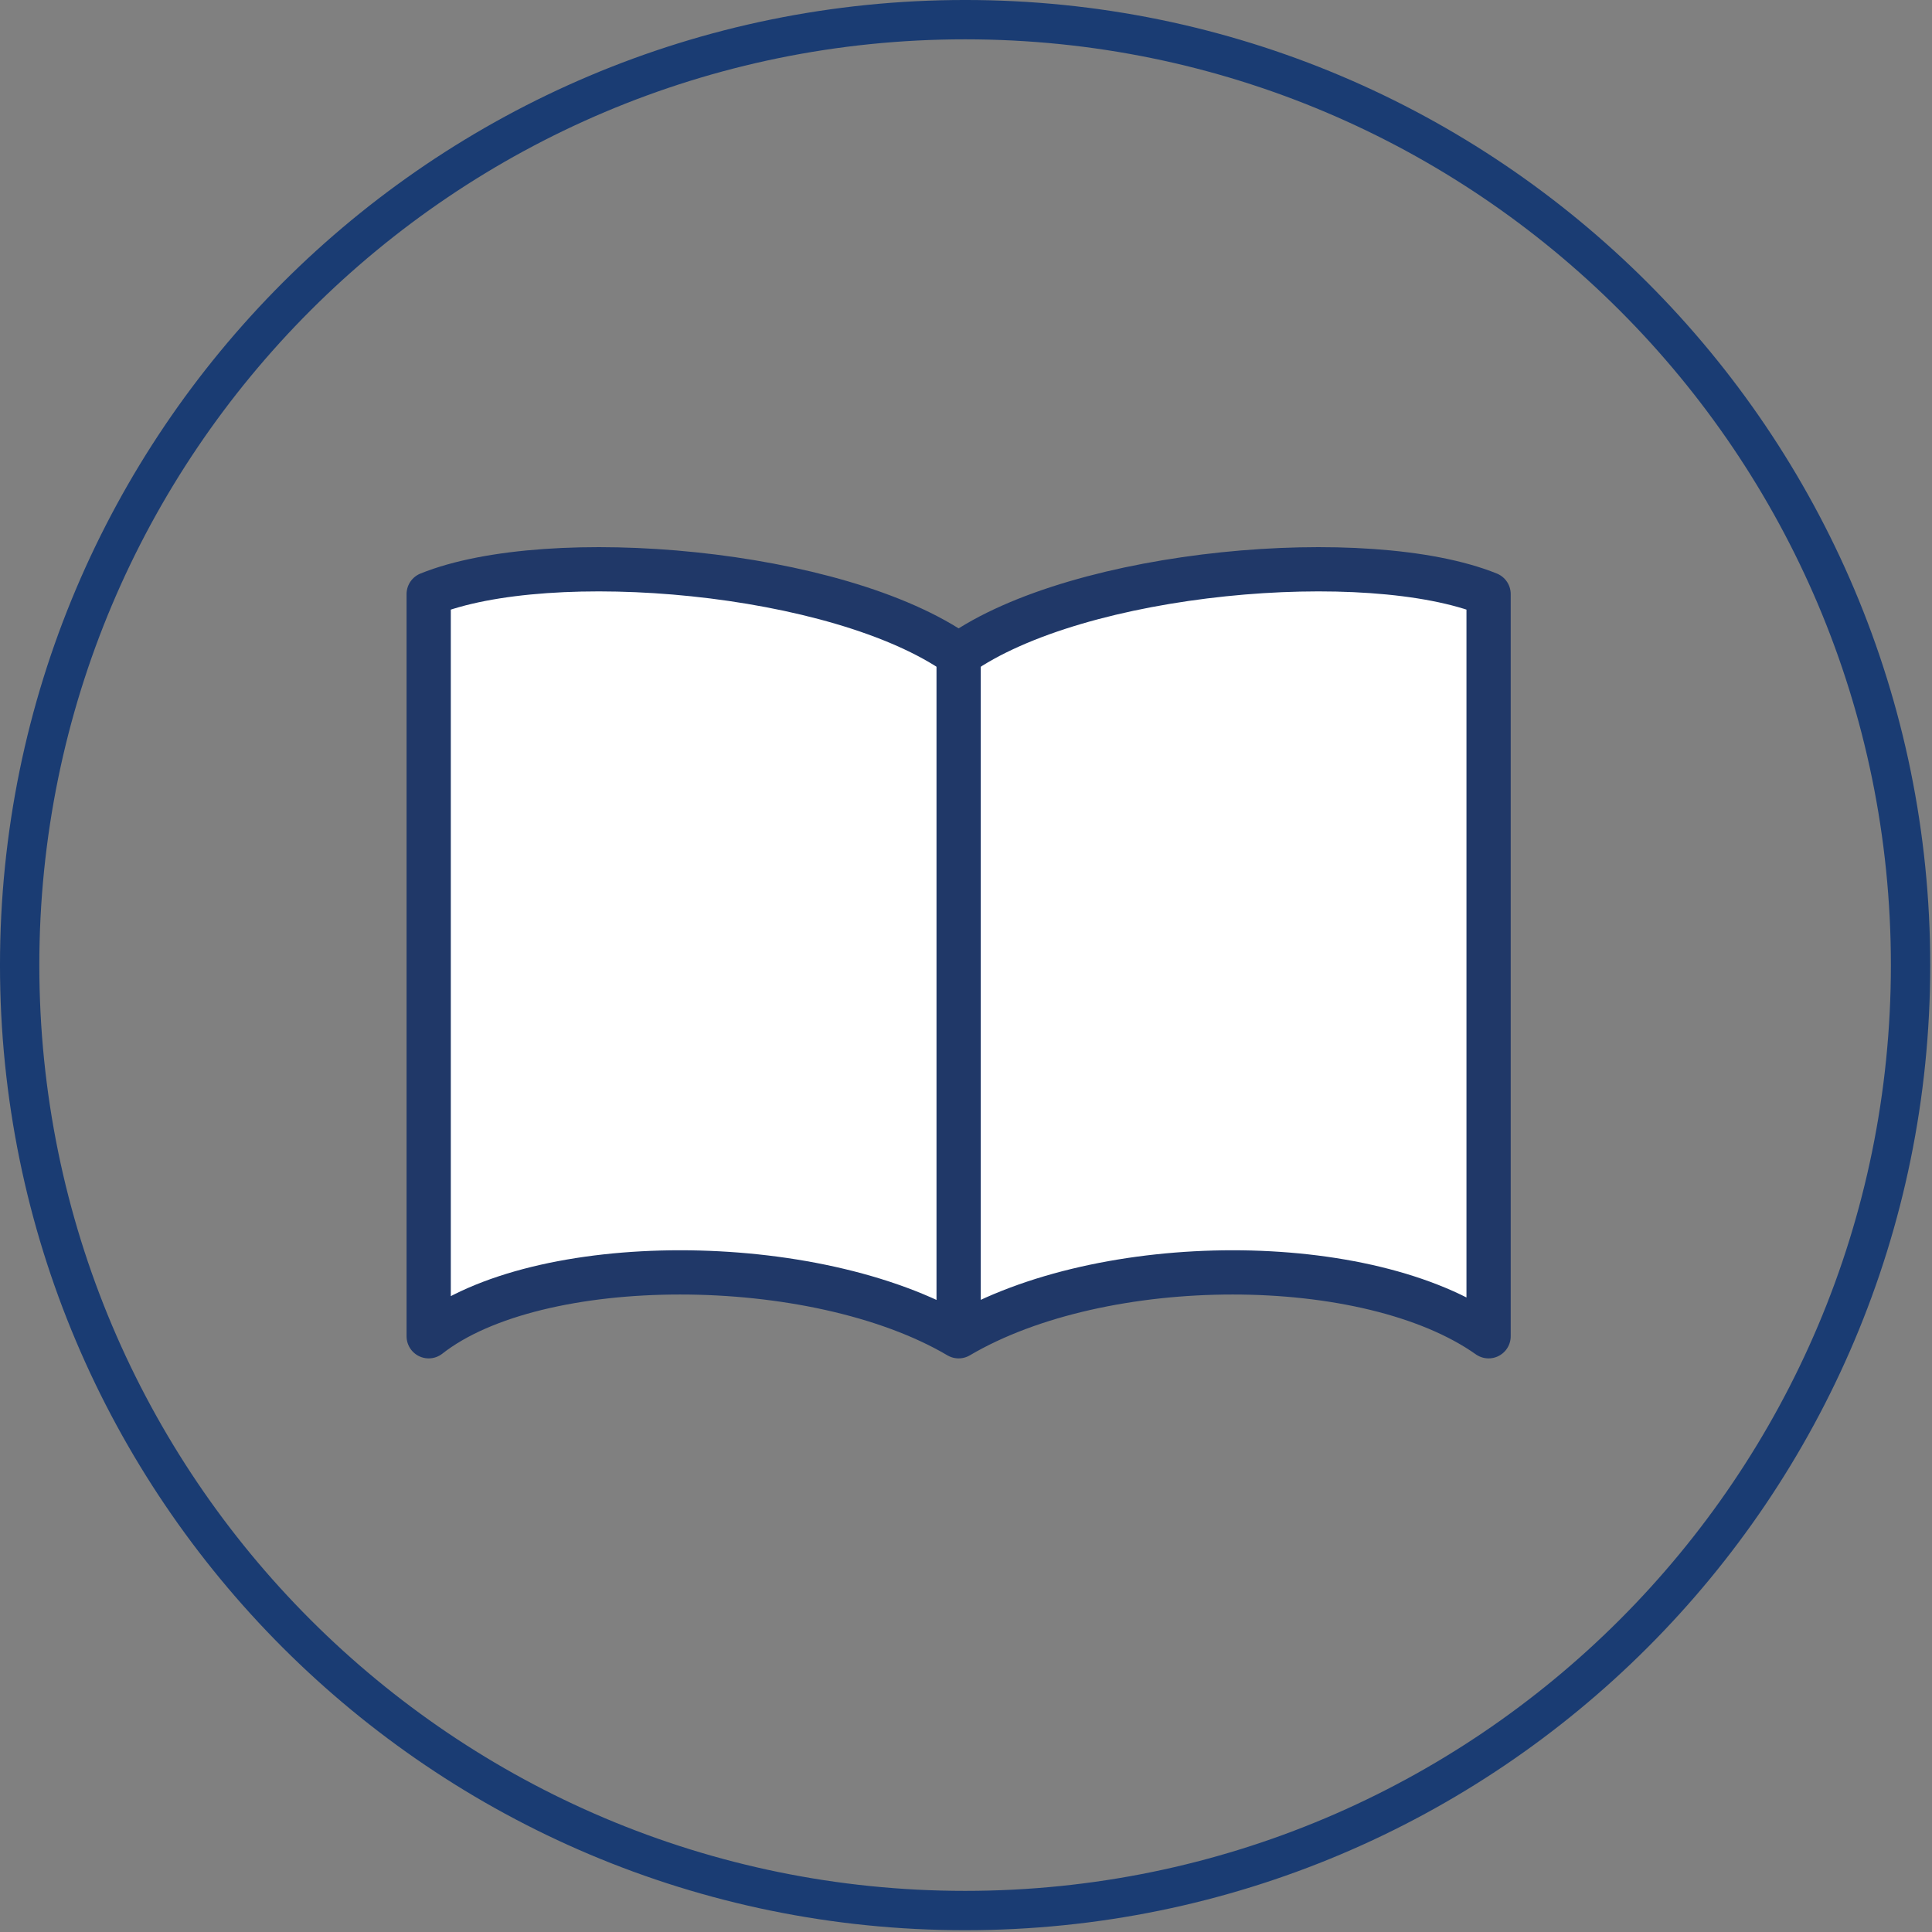 <svg width="131" height="131" viewBox="0 0 131 131" fill="none" xmlns="http://www.w3.org/2000/svg">
<rect x="0" y="0" width="131" height="131" fill="#808080" stroke="none"/>
<g clip-path="url(#clip0_1_816)">
<path d="M65.44 129.545C100.844 129.545 129.546 100.844 129.546 65.439C129.546 30.034 100.844 1.333 65.44 1.333C30.035 1.333 1.333 30.034 1.333 65.439C1.333 100.844 30.035 129.545 65.44 129.545Z" stroke="#1A3C73" stroke-width="2.667" stroke-miterlimit="10"/>
<path d="M65 44.406C56.834 38.631 37.234 36.982 29.067 40.282V90.606C36.417 84.831 55.2 84.831 65 90.606C74.8 84.831 92.767 84.831 100.934 90.606V40.281C92.767 36.982 73.167 38.631 65 44.406Z" fill="white" stroke="#203868" stroke-width="3" stroke-linejoin="round"/>
<path d="M65 44.375V89.75" stroke="#203868" stroke-width="3" stroke-linejoin="round"/>
</g>
<defs>
<clipPath id="clip0_1_816">
<rect width="130.879" height="130.879" fill="white"/>
</clipPath>
</defs>
</svg>
